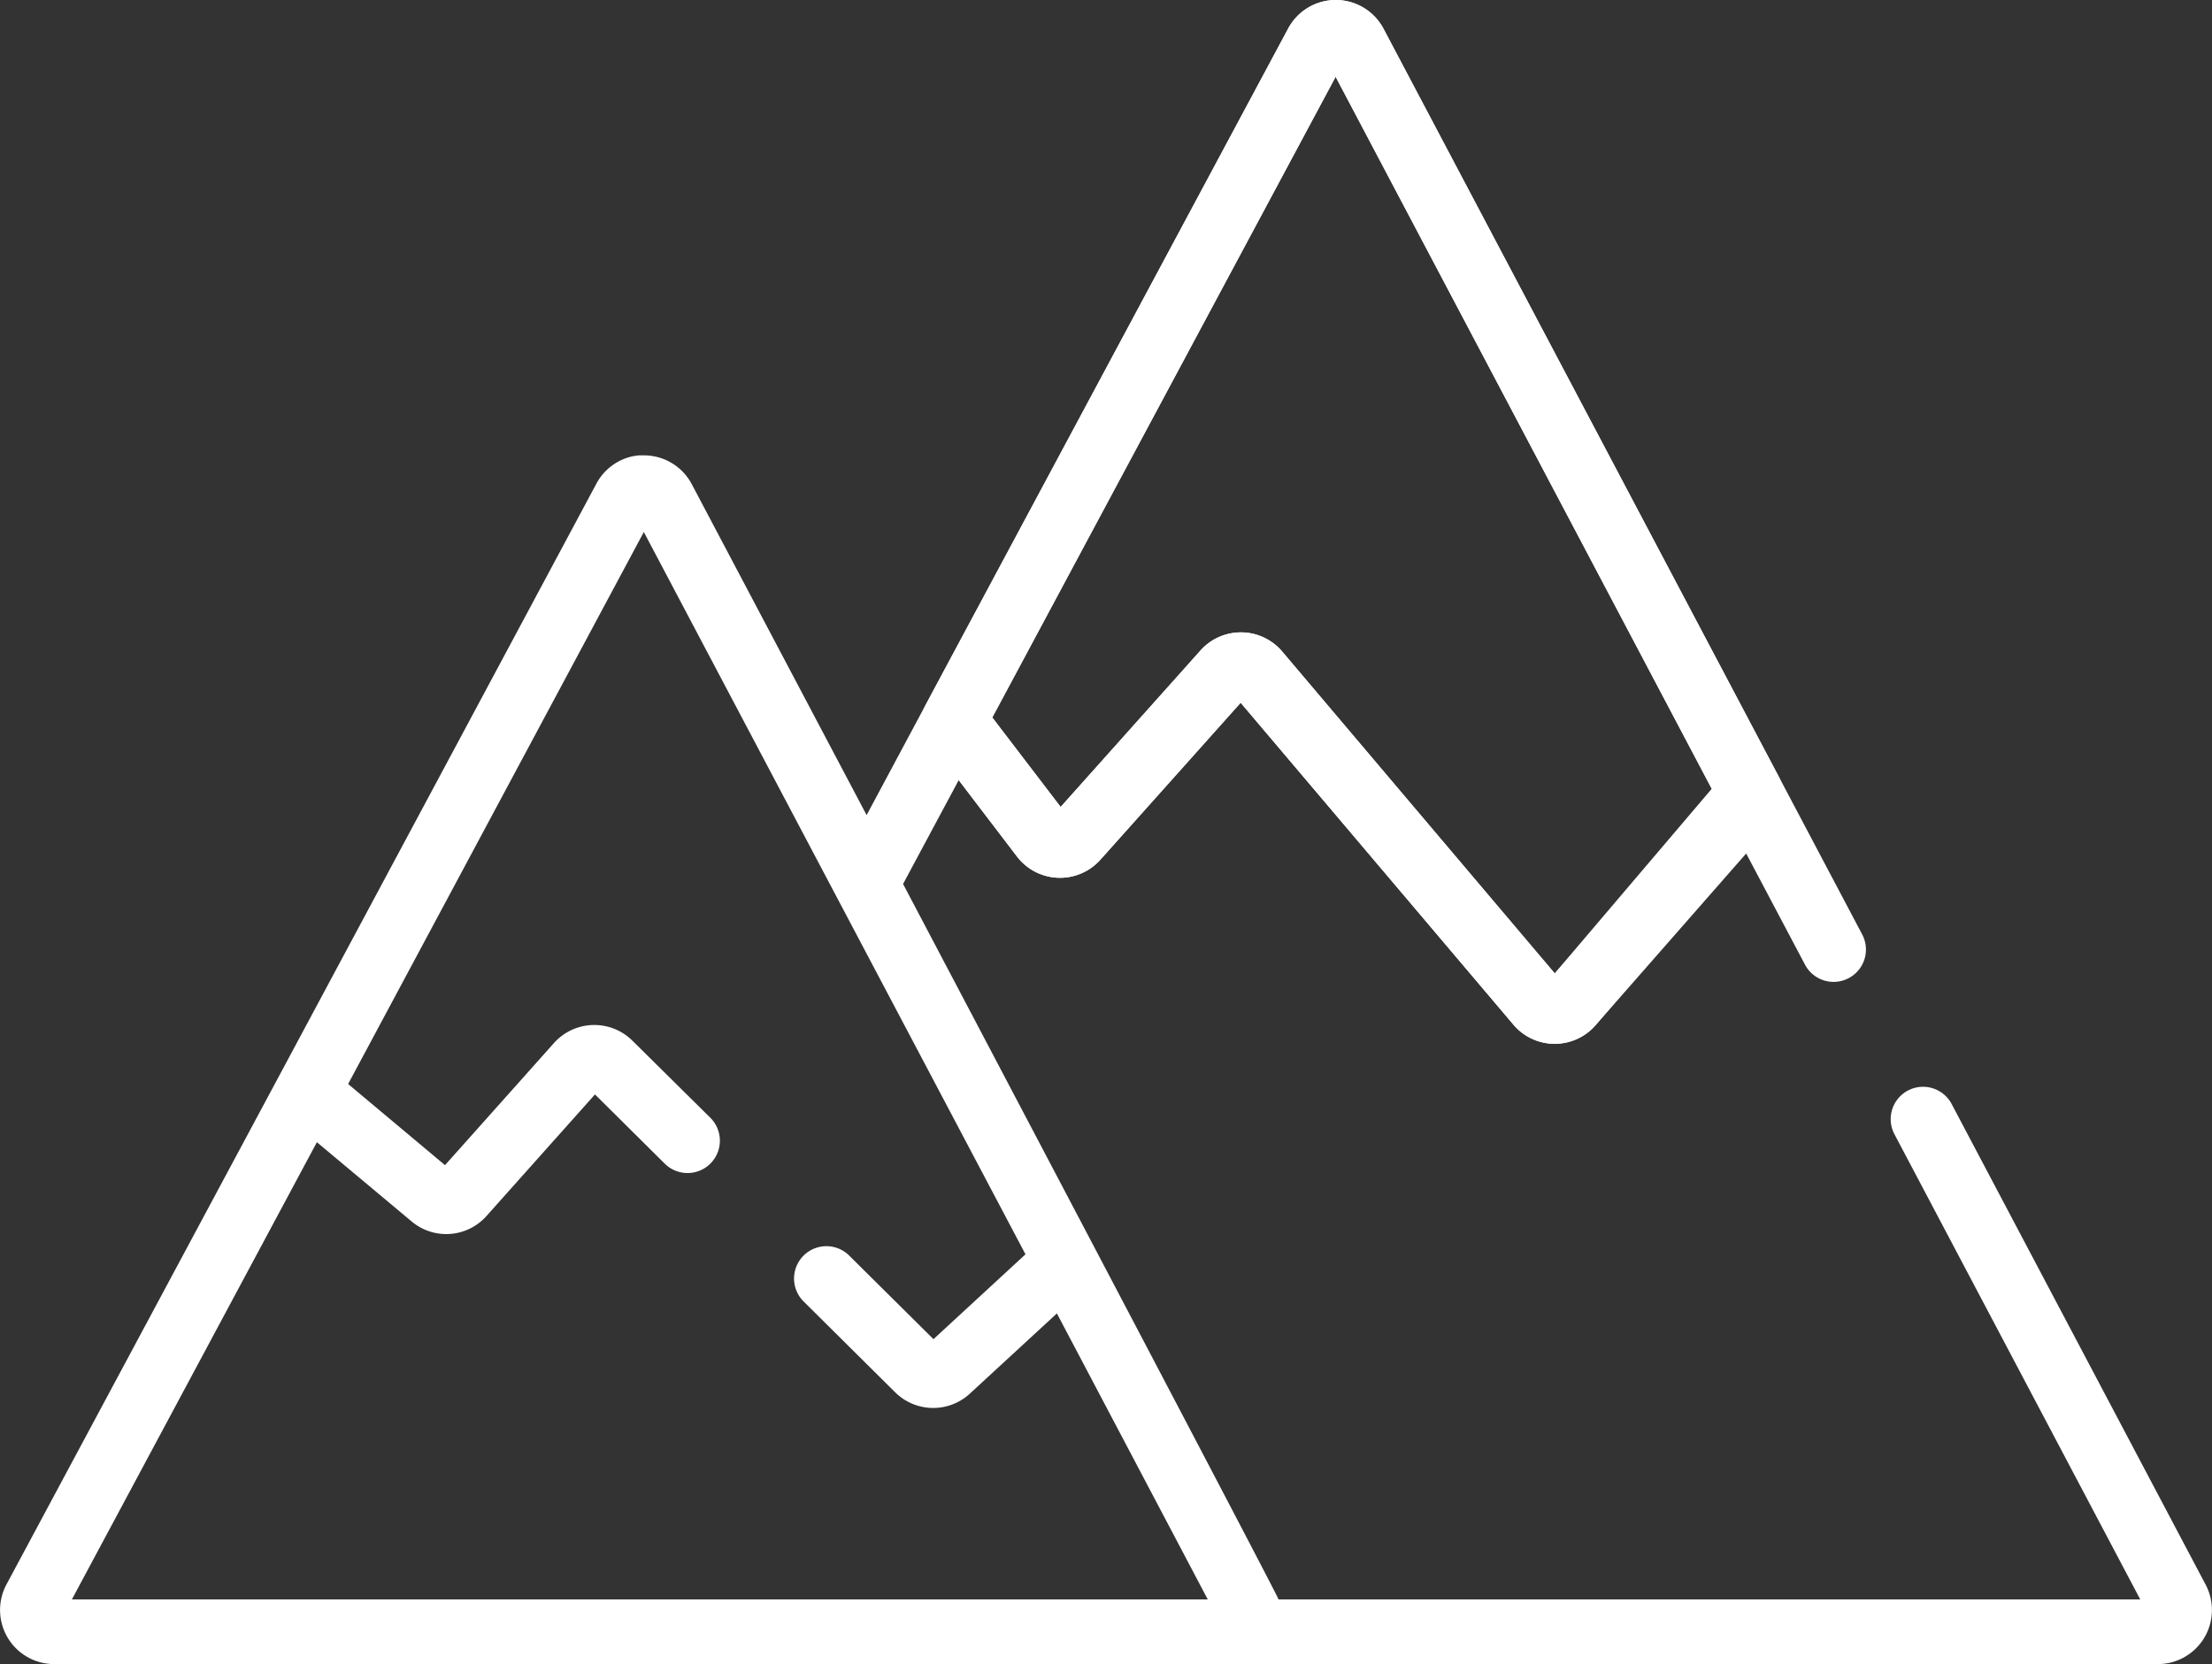 <svg xmlns="http://www.w3.org/2000/svg" width="50" height="37.623" viewBox="0 0 50 37.623">
  <rect x="0" y="0" width="50" height="37.623" fill="#333333" stroke="none"/>
  <g id="mountains" transform="translate(0 -63.372)">
    <g id="Gruppe_196" data-name="Gruppe 196" transform="translate(20.831 63.372)">
      <g id="Gruppe_195" data-name="Gruppe 195" transform="translate(0 0)">
        <path id="Pfad_1030" data-name="Pfad 1030" d="M232.7,80.961l-8.945-16.933a1.221,1.221,0,0,0-1.078-.652h0a1.22,1.22,0,0,0-1.078.645l-8.2,15.3a.731.731,0,0,0,.063.789l2.006,2.631a1.223,1.223,0,0,0,1.884.073l3.172-3.55,6.166,7.279a1.222,1.222,0,0,0,.923.432h.011a1.221,1.221,0,0,0,.919-.417l3.654-4.167a.747.747,0,0,0,.058-.076l.406-.607A.731.731,0,0,0,232.7,80.961Zm-1.634.5-3.439,3.922-6.164-7.277a1.223,1.223,0,0,0-.917-.432h-.016a1.222,1.222,0,0,0-.912.408l-3.162,3.539L214.909,79.6l7.761-14.487L231.2,81.258Z" transform="translate(-213.311 -63.376)" fill="#fff"/>
      </g>
    </g>
    <g id="Gruppe_198" data-name="Gruppe 198" transform="translate(0 63.372)">
      <g id="Gruppe_197" data-name="Gruppe 197" transform="translate(0 0)">
        <path id="Pfad_1031" data-name="Pfad 1031" d="M49.857,99.2,44.115,88.332a.731.731,0,0,0-1.293.683l5.556,10.517H28.9c-.023-.113-8.487-16.175-8.487-16.175l1.258-2.348,1.317,1.727a1.223,1.223,0,0,0,1.884.073l3.172-3.55,6.166,7.279a1.222,1.222,0,0,0,.923.432h.011a1.222,1.222,0,0,0,.919-.417l.007-.008,3.361-3.952L40.8,85.181a.731.731,0,0,0,1.293-.683L31.273,64.024a1.221,1.221,0,0,0-1.078-.652h0a1.22,1.22,0,0,0-1.078.645L21.435,78.351l-.517.966h0L19.589,81.8l-3.952-7.481a1.221,1.221,0,0,0-1.078-.652h0l-.045,0h-.037l-.033,0-.05.005-.044.007-.037.006a1.22,1.22,0,0,0-.832.621l-2.677,5-4.5,8.4,0,0L.146,99.194a1.223,1.223,0,0,0,1.078,1.8H48.776A1.223,1.223,0,0,0,49.857,99.2ZM22.651,79.179l7.54-14.073,8.5,16.1-3.551,4.176L28.981,78.1a1.222,1.222,0,0,0-.917-.432h-.016a1.222,1.222,0,0,0-.912.408l-3.162,3.539-1.545-2.026ZM1.625,99.532,7.163,89.195,9.3,90.983A1.217,1.217,0,0,0,11,90.86l2.449-2.745,1.577,1.565a.731.731,0,0,0,1.03-1.038L14.295,86.9a1.223,1.223,0,0,0-1.774.054l-2.462,2.76-2.19-1.835L14.553,75.4l8.627,16.33L21.1,93.648l-1.905-1.89a.731.731,0,0,0-1.03,1.038l2.068,2.052a1.221,1.221,0,0,0,1.69.031l1.967-1.813L27.3,99.532Z" transform="translate(0 -63.372)" fill="#fff"/>
      </g>
    </g>
  </g>
</svg>
